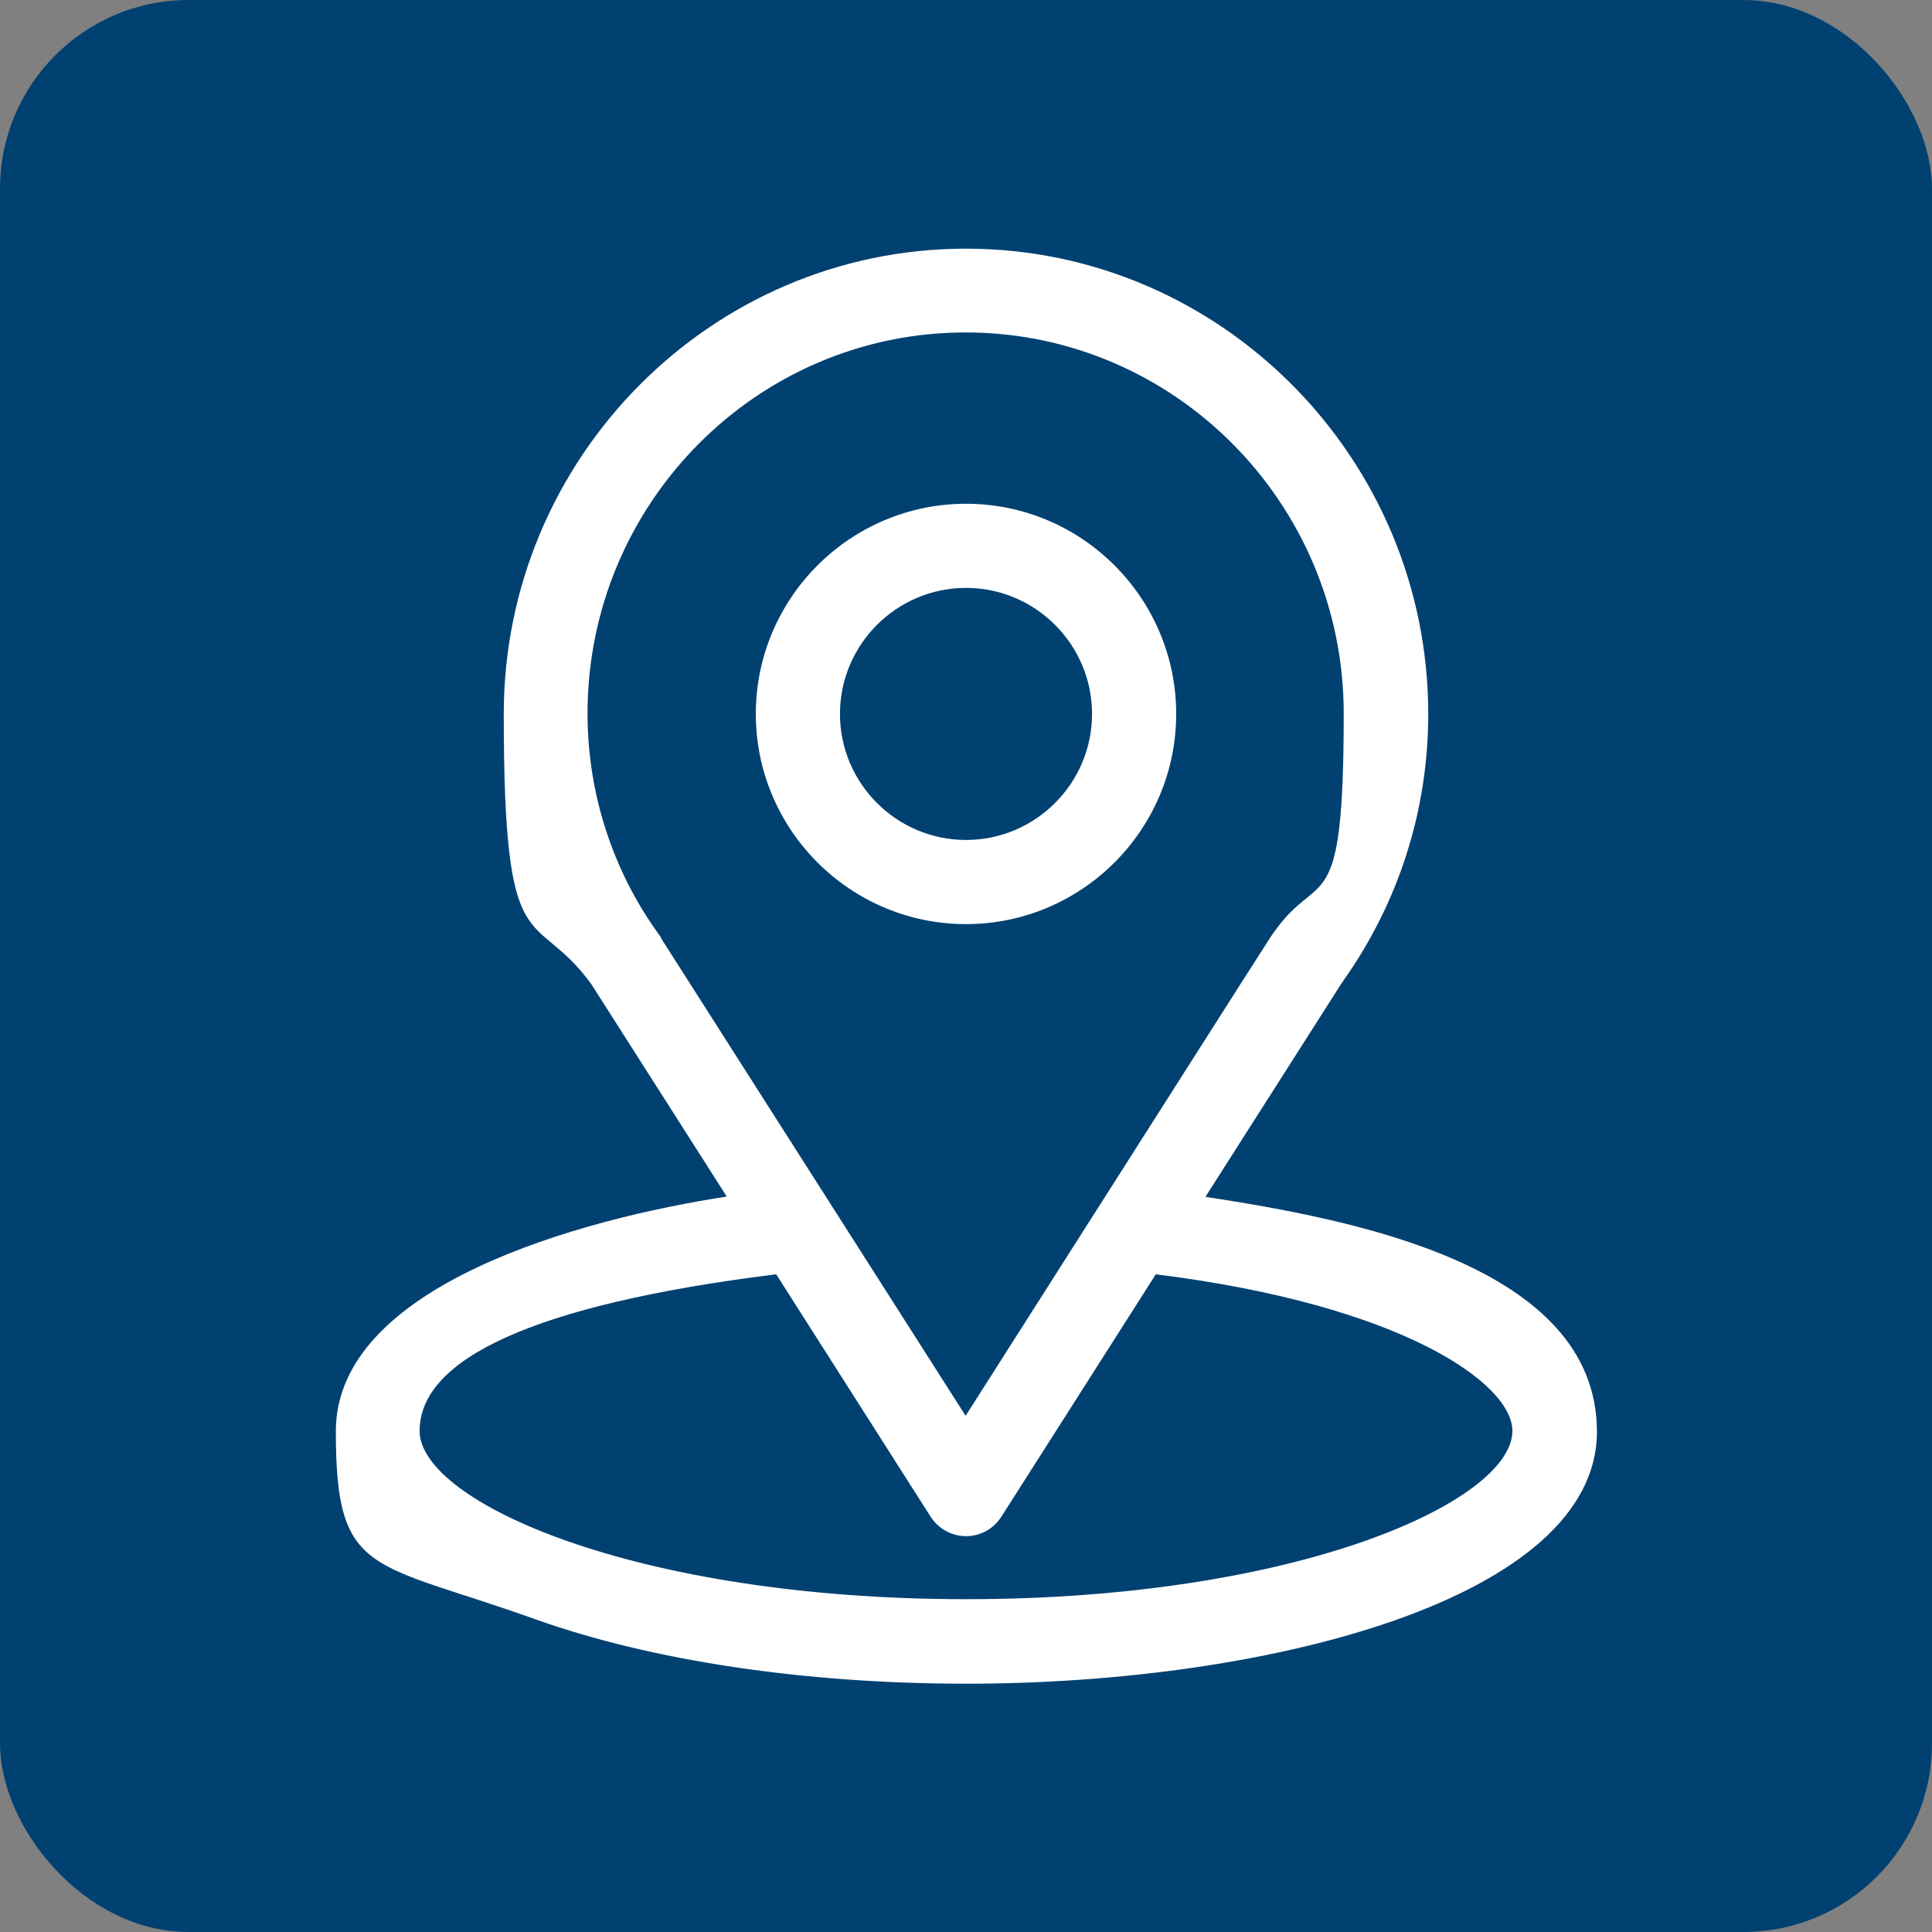 <?xml version="1.0" encoding="UTF-8"?>
<svg id="Capa_1" xmlns="http://www.w3.org/2000/svg" version="1.1" viewBox="0 0 512 512">
  <rect x="0" y="0" width="512" height="512" fill="#808080" stroke="none"/>
  <!-- Generator: Adobe Illustrator 29.4.0, SVG Export Plug-In . SVG Version: 2.1.0 Build 152)  -->
  <defs>
    <style>
      .st0 {
        fill: #014171;
      }

      .st1 {
        fill: #fff;
      }
    </style>
  </defs>
  <rect class="st0" y="0" width="512" height="512" rx="50" ry="50"/>
  <g>
    <path class="st1" d="M319.5,317.1c40.5-63.5,35.4-55.6,36.5-57.2,14.7-20.8,22.5-45.2,22.5-70.7,0-67.6-54.8-123.3-122.5-123.3s-122.5,55.6-122.5,123.3,7.9,50.6,23.2,71.6l35.9,56.3c-38.4,5.9-103.6,23.5-103.6,62.2s9.2,34.2,53.1,49.9c30.6,10.9,71.1,17,114,17,80.2,0,167.1-22.6,167.1-66.8s-65.2-56.3-103.6-62.2ZM175.2,248.5c-.1-.2-.3-.4-.4-.6-12.7-17.4-19.1-38.1-19.1-58.8,0-55.7,44.9-101,100.2-101s100.2,45.3,100.2,101-6.3,40.7-18.3,57.7c-1.1,1.4,4.5-7.3-81.9,128.4l-80.8-126.7ZM256,423.8c-87.6,0-144.8-25.8-144.8-44.6s29.4-33.4,94.5-41.5l40.9,64.2c2,3.2,5.6,5.2,9.4,5.2s7.3-1.9,9.4-5.2l40.9-64.2c65.1,8.1,94.5,28.9,94.5,41.5,0,18.6-56.7,44.6-144.8,44.6Z"/>
    <path class="st1" d="M311.7,189.2c0-30.7-25-55.7-55.7-55.7s-55.7,25-55.7,55.7,25,55.7,55.7,55.7,55.7-25,55.7-55.7ZM222.6,189.2c0-18.4,15-33.4,33.4-33.4s33.4,15,33.4,33.4-15,33.4-33.4,33.4-33.4-15-33.4-33.4Z"/>
  </g>
</svg>